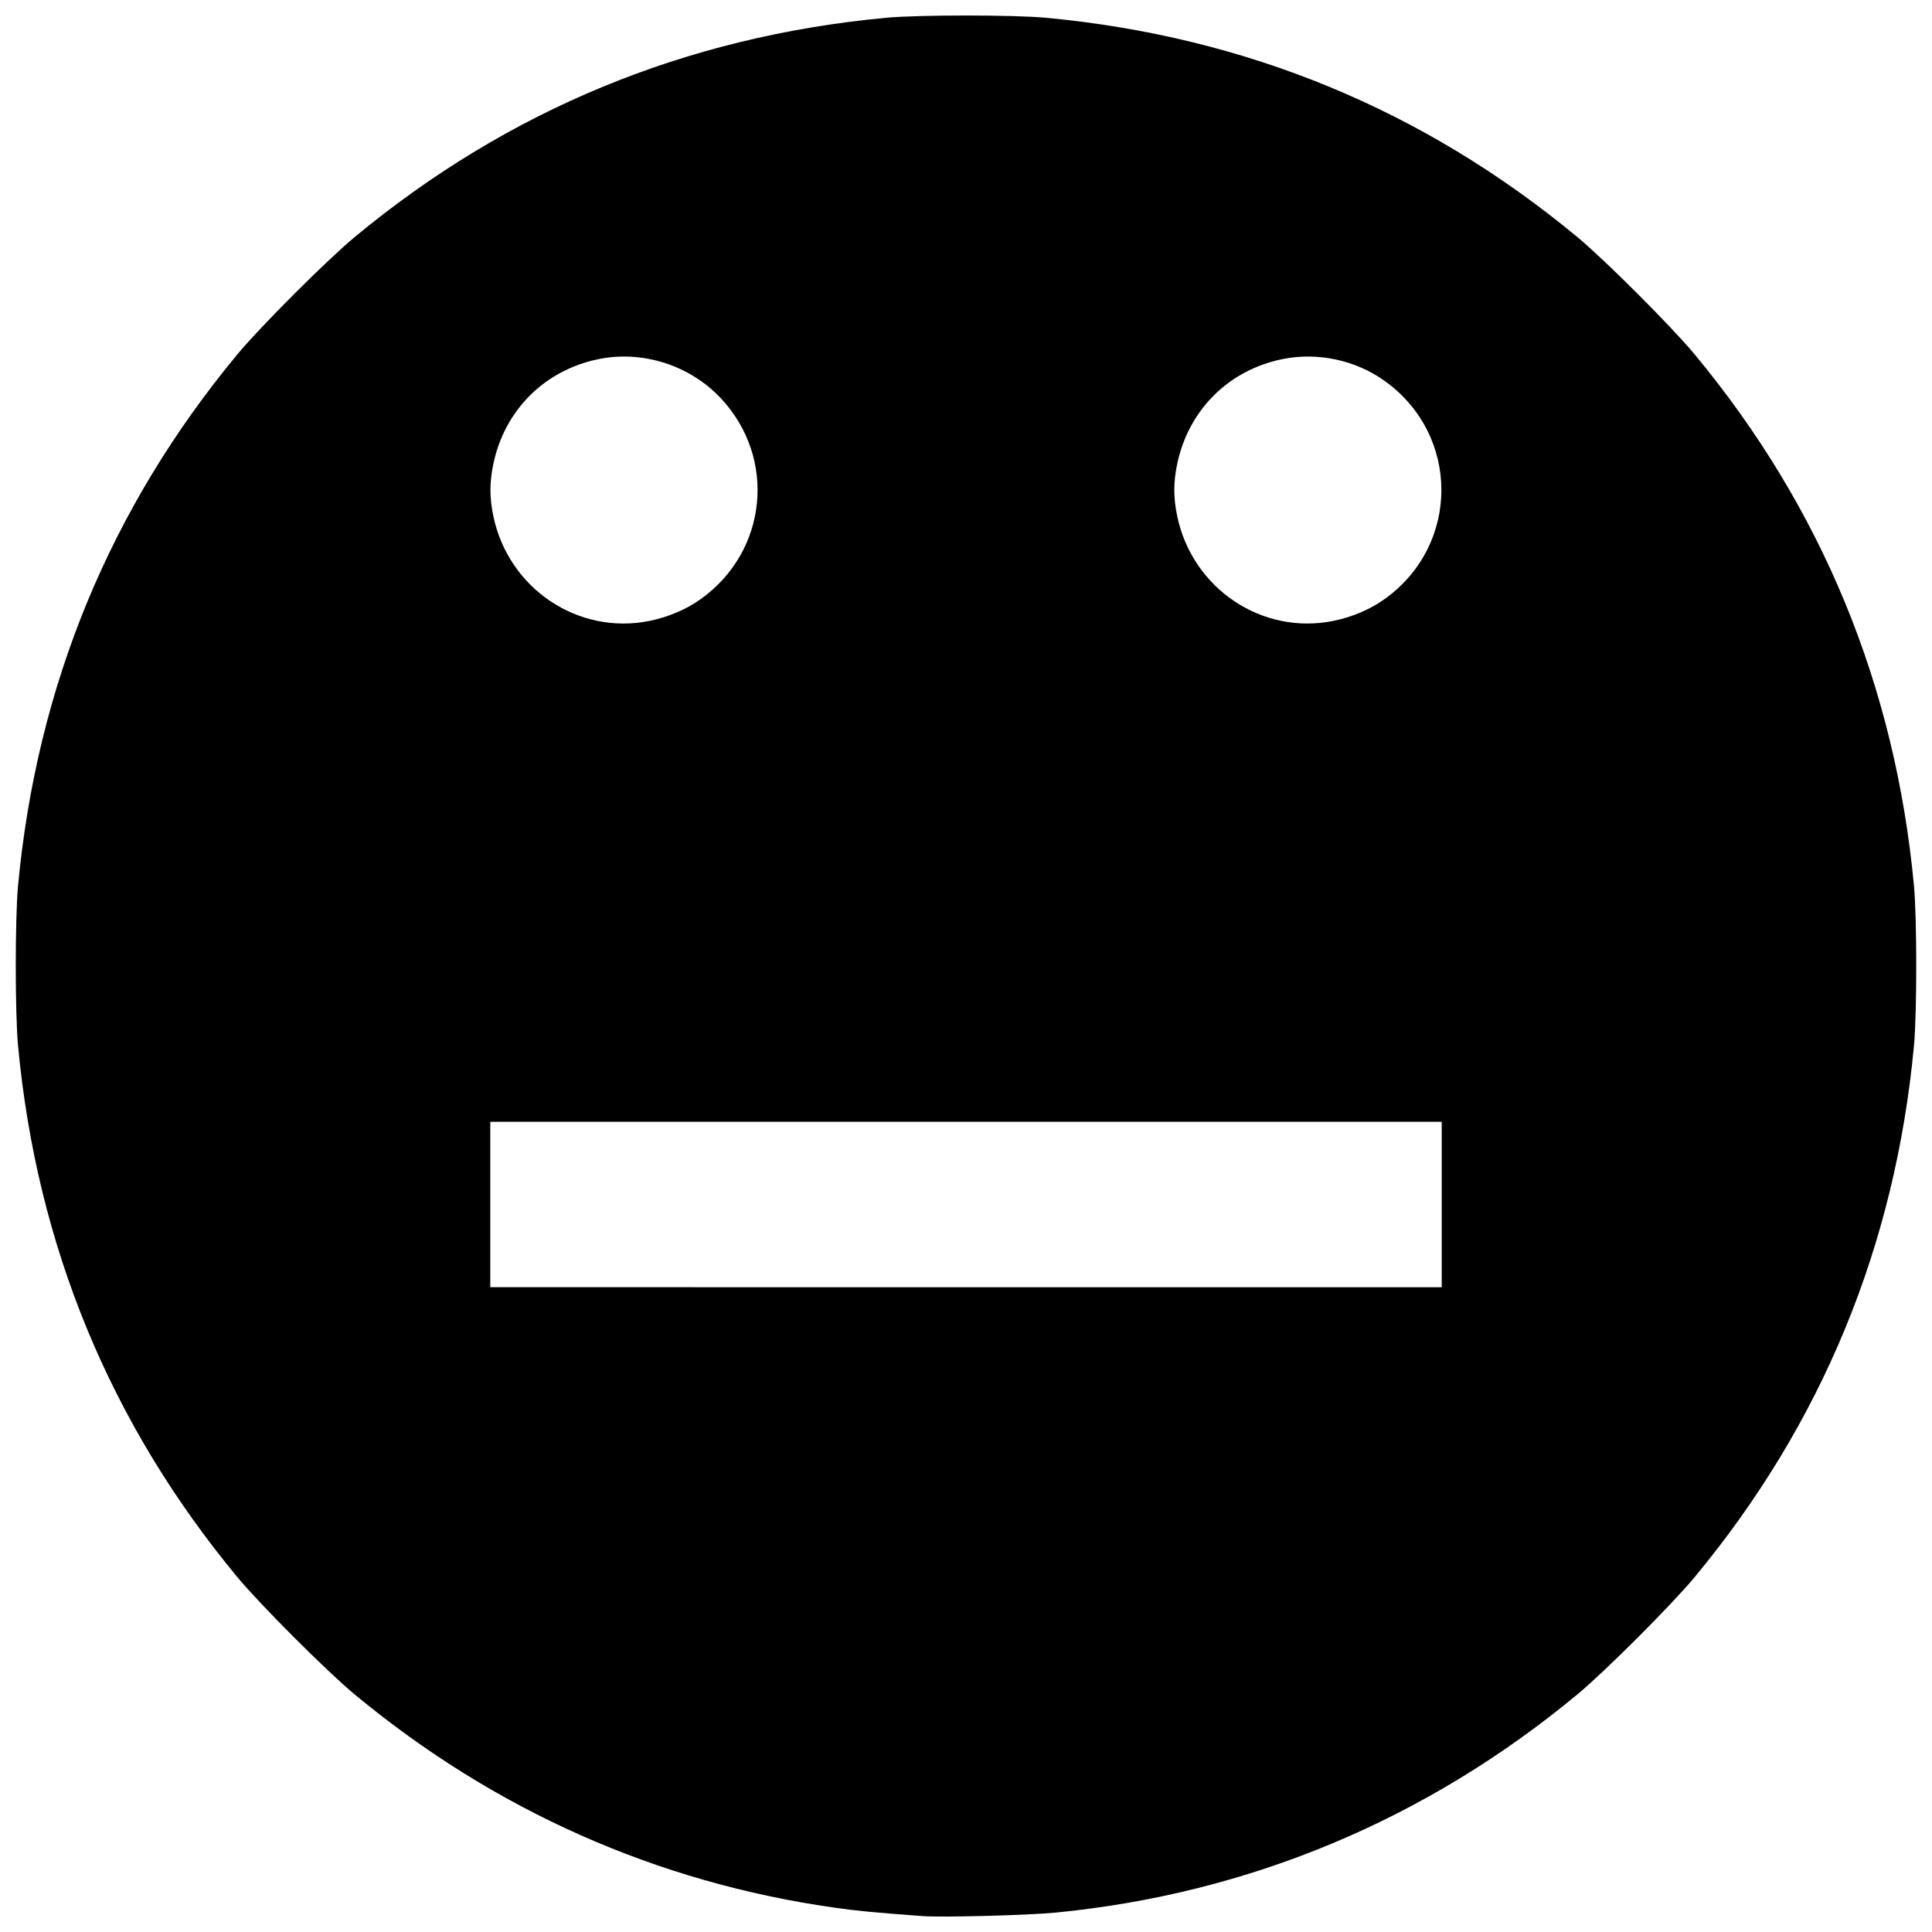 <?xml version="1.0" encoding="UTF-8"?>
<!-- Uploaded to: SVG Repo, www.svgrepo.com, Generator: SVG Repo Mixer Tools -->
<svg width="800px" height="800px" version="1.1" viewBox="144 144 512 512" xmlns="http://www.w3.org/2000/svg">
 <defs>
  <clipPath id="a">
   <path d="m148.09 148.09h503.81v503.81h-503.81z"/>
  </clipPath>
 </defs>
 <g clip-path="url(#a)">
  <path d="m388.43 651.78c-12.879-0.957-17.191-1.371-23.145-2.211-47.148-6.66-90.207-25.781-127.3-56.531-7.293-6.047-25.047-23.797-31.09-31.09-33.699-40.656-53.156-87.801-58.117-140.84-0.801-8.57-0.801-33.781 0-42.352 4.965-53.047 24.418-100.19 58.117-140.84 6.047-7.293 23.797-25.047 31.09-31.09 40.656-33.699 87.801-53.152 140.84-58.117 8.57-0.801 33.781-0.801 42.352 0 53.047 4.965 100.19 24.418 140.84 58.117 7.293 6.047 25.047 23.797 31.09 31.09 33.699 40.656 53.152 87.801 58.117 140.84 0.801 8.57 0.801 33.781 0 42.352-4.965 53.047-24.418 100.19-58.117 140.84-6.047 7.293-23.797 25.047-31.09 31.09-39.996 33.156-86.93 52.793-138.17 57.812-7.438 0.73-30.133 1.324-35.422 0.93zm137.64-188.57v-21.918h-252.14v43.828l126.07 0.004h126.07zm-209.89-154.68c4.981-1.02 9.688-3.027 13.508-5.754 17.727-12.66 20.215-37.32 5.367-53.207-8.195-8.766-20.766-12.793-32.457-10.395-14.312 2.934-24.918 13.543-27.883 27.891-0.992 4.797-0.992 8.766-0.004 13.582 3.957 19.301 22.508 31.773 41.473 27.887zm181.23 0c4.981-1.02 9.688-3.027 13.508-5.754 20.086-14.34 20.086-43.508 0-57.852-7.734-5.523-17.793-7.66-27.09-5.754-14.312 2.934-24.918 13.543-27.883 27.891-0.992 4.797-0.992 8.766-0.004 13.582 3.957 19.301 22.508 31.773 41.473 27.887z"/>
 </g>
</svg>